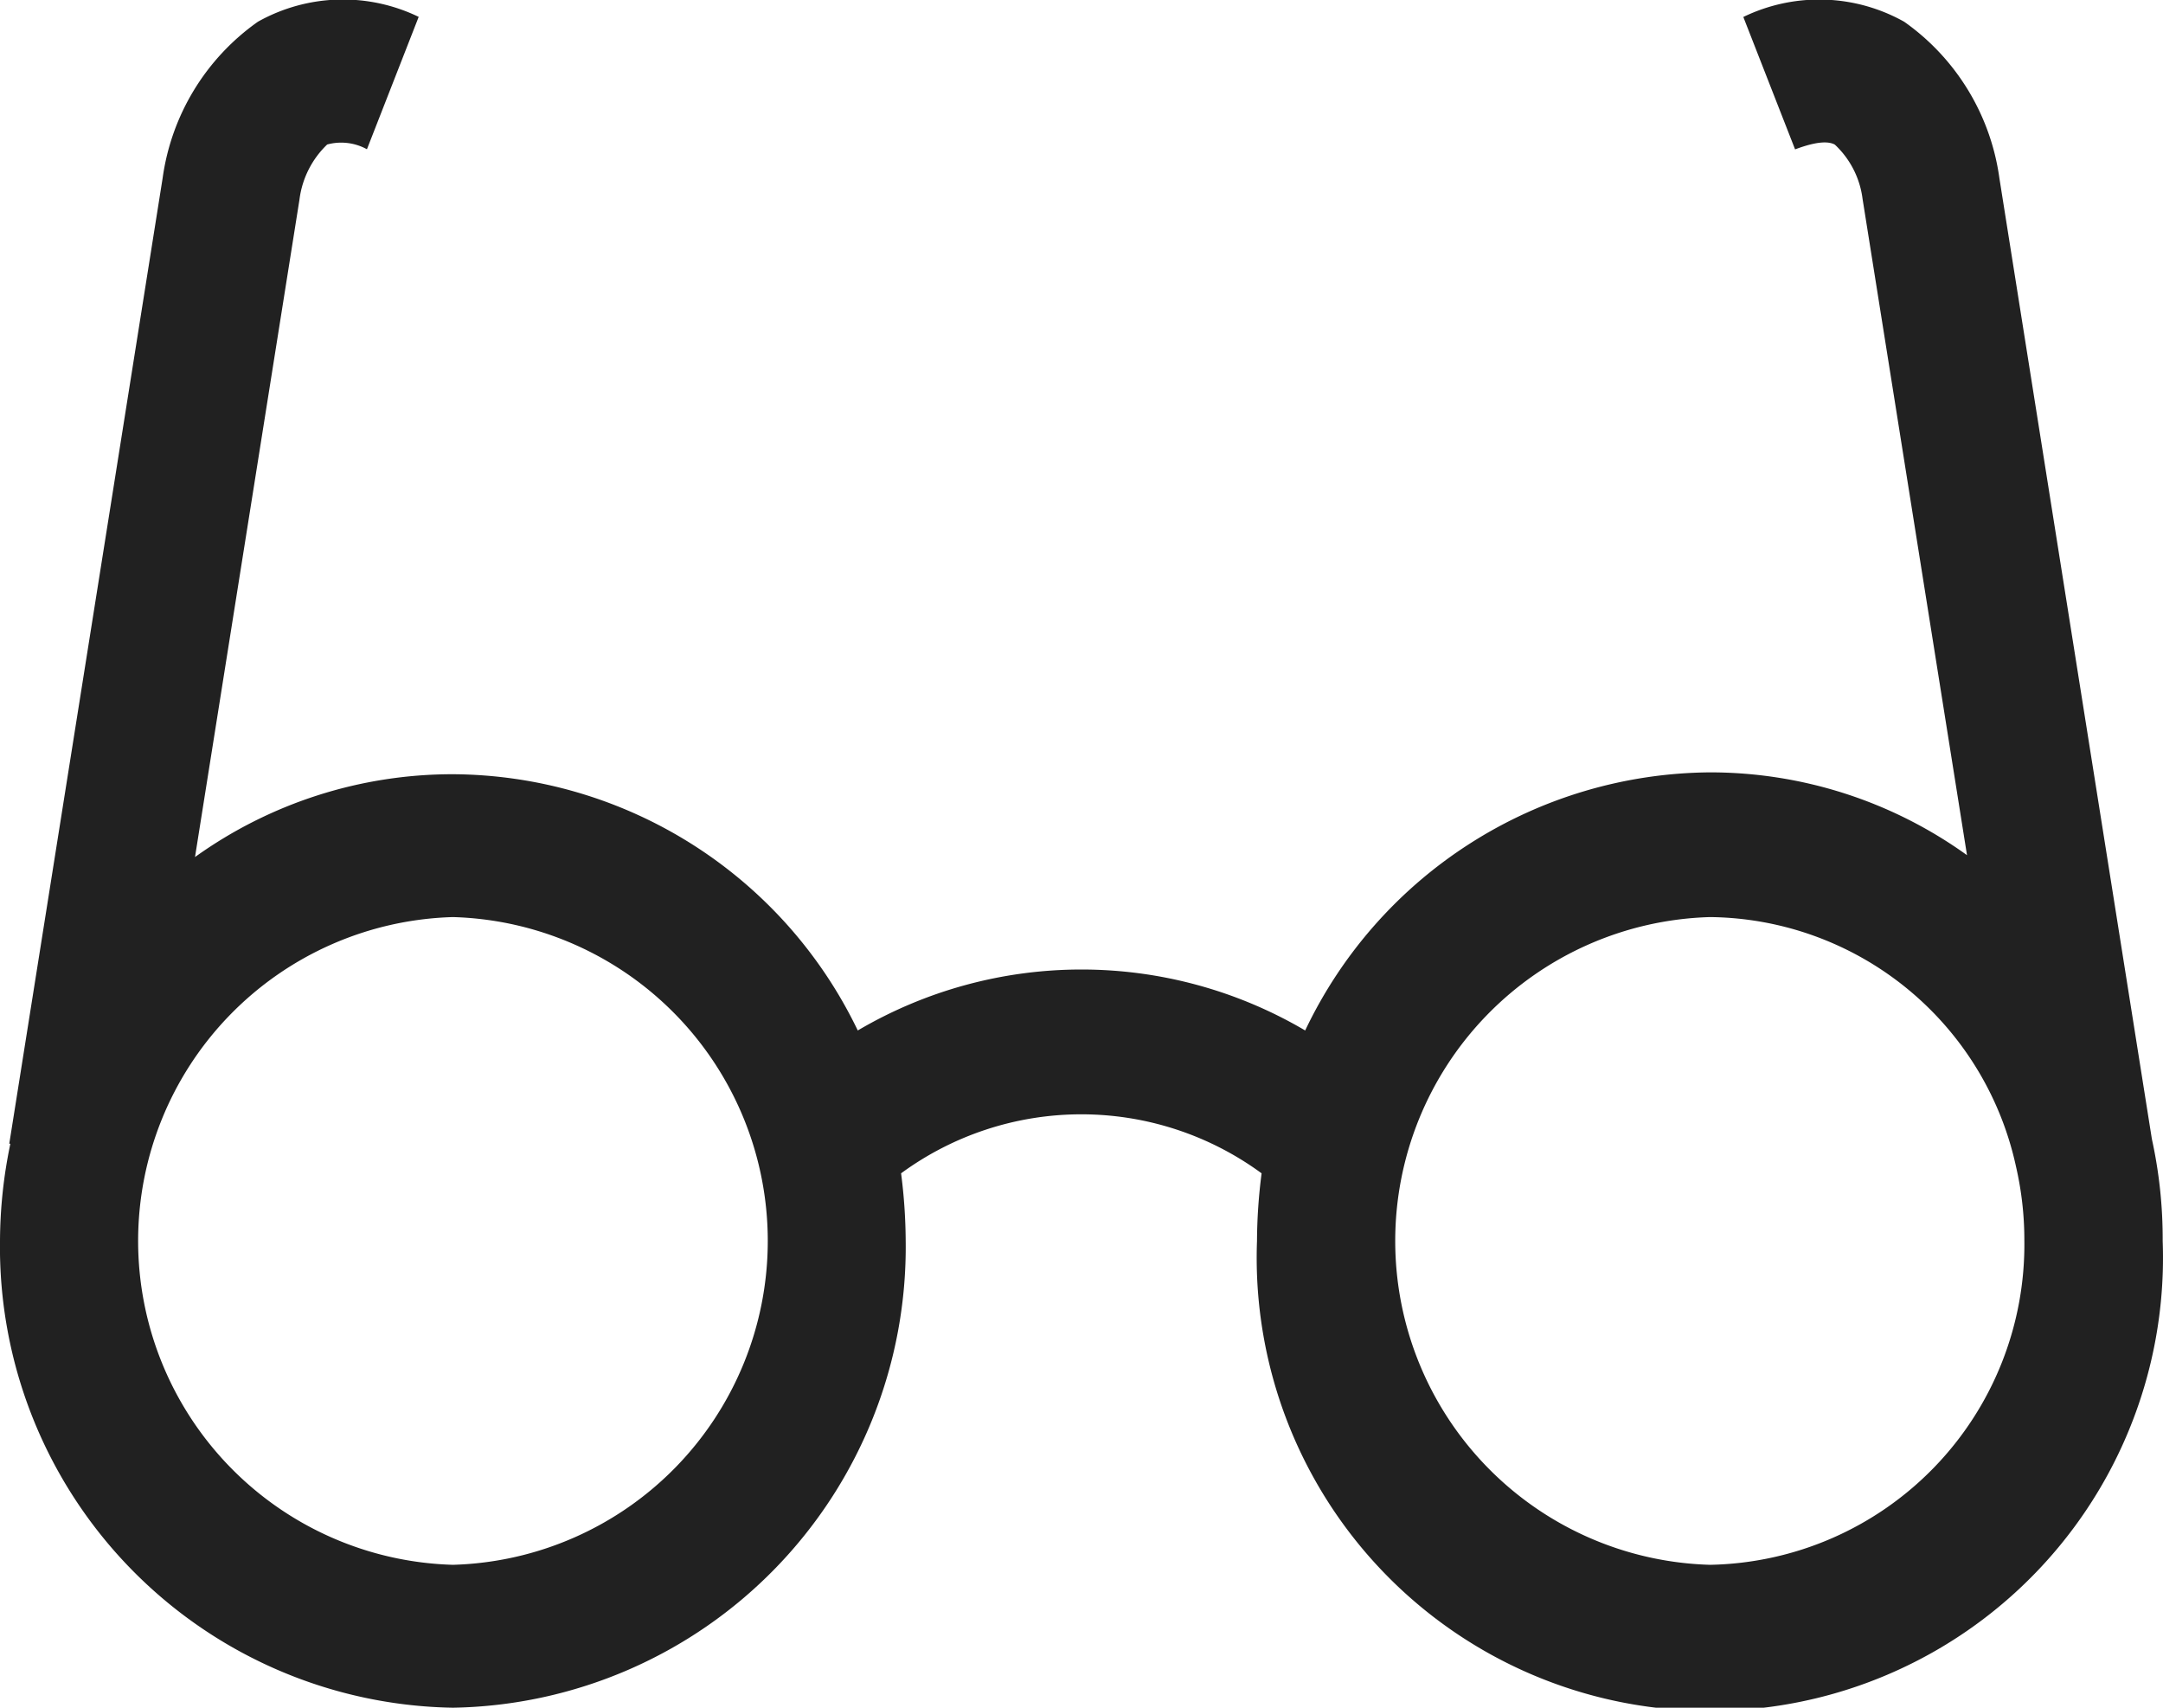 <svg xmlns="http://www.w3.org/2000/svg" viewBox="-32.966 6208 41.794 32.995"><path d="M41.579 22.025 38.632 3.456A4.44 4.44 0 0 0 36.793.438a3.36 3.36 0 0 0-3.108-.092l1 2.558c.2-.074.572-.2.768-.092a1.73 1.73 0 0 1 .536 1.049l2.018 12.68a8.5 8.5 0 0 0-4.965-1.6 8.73 8.73 0 0 0-7.823 4.987 8.52 8.52 0 0 0-8.645 0 8.73 8.73 0 0 0-7.823-4.951 8.54 8.54 0 0 0-4.983 1.6l2.018-12.7a1.78 1.78 0 0 1 .536-1.067 1.03 1.03 0 0 1 .768.092l1-2.558a3.36 3.36 0 0 0-3.107.094 4.44 4.44 0 0 0-1.84 3.018L.179 22.117H.2a9.3 9.3 0 0 0-.2 1.878 8.9 8.9 0 0 0 8.752 9.018 8.9 8.9 0 0 0 8.748-9.018 10.5 10.5 0 0 0-.089-1.307 5.89 5.89 0 0 1 6.966 0 10.5 10.5 0 0 0-.089 1.307 8.756 8.756 0 1 0 17.5 0 9 9 0 0 0-.209-1.97M8.752 30.252a6.26 6.26 0 0 1 0-12.515 6.26 6.26 0 0 1 0 12.515m24.29 0a6.26 6.26 0 0 1 0-12.515 6.115 6.115 0 0 1 5.912 4.822 6.3 6.3 0 0 1 .161 1.417 6.19 6.19 0 0 1-6.073 6.276" data-name="Pfad 31" style="fill:#212121" transform="translate(-32.966 6207.982)"/></svg>
